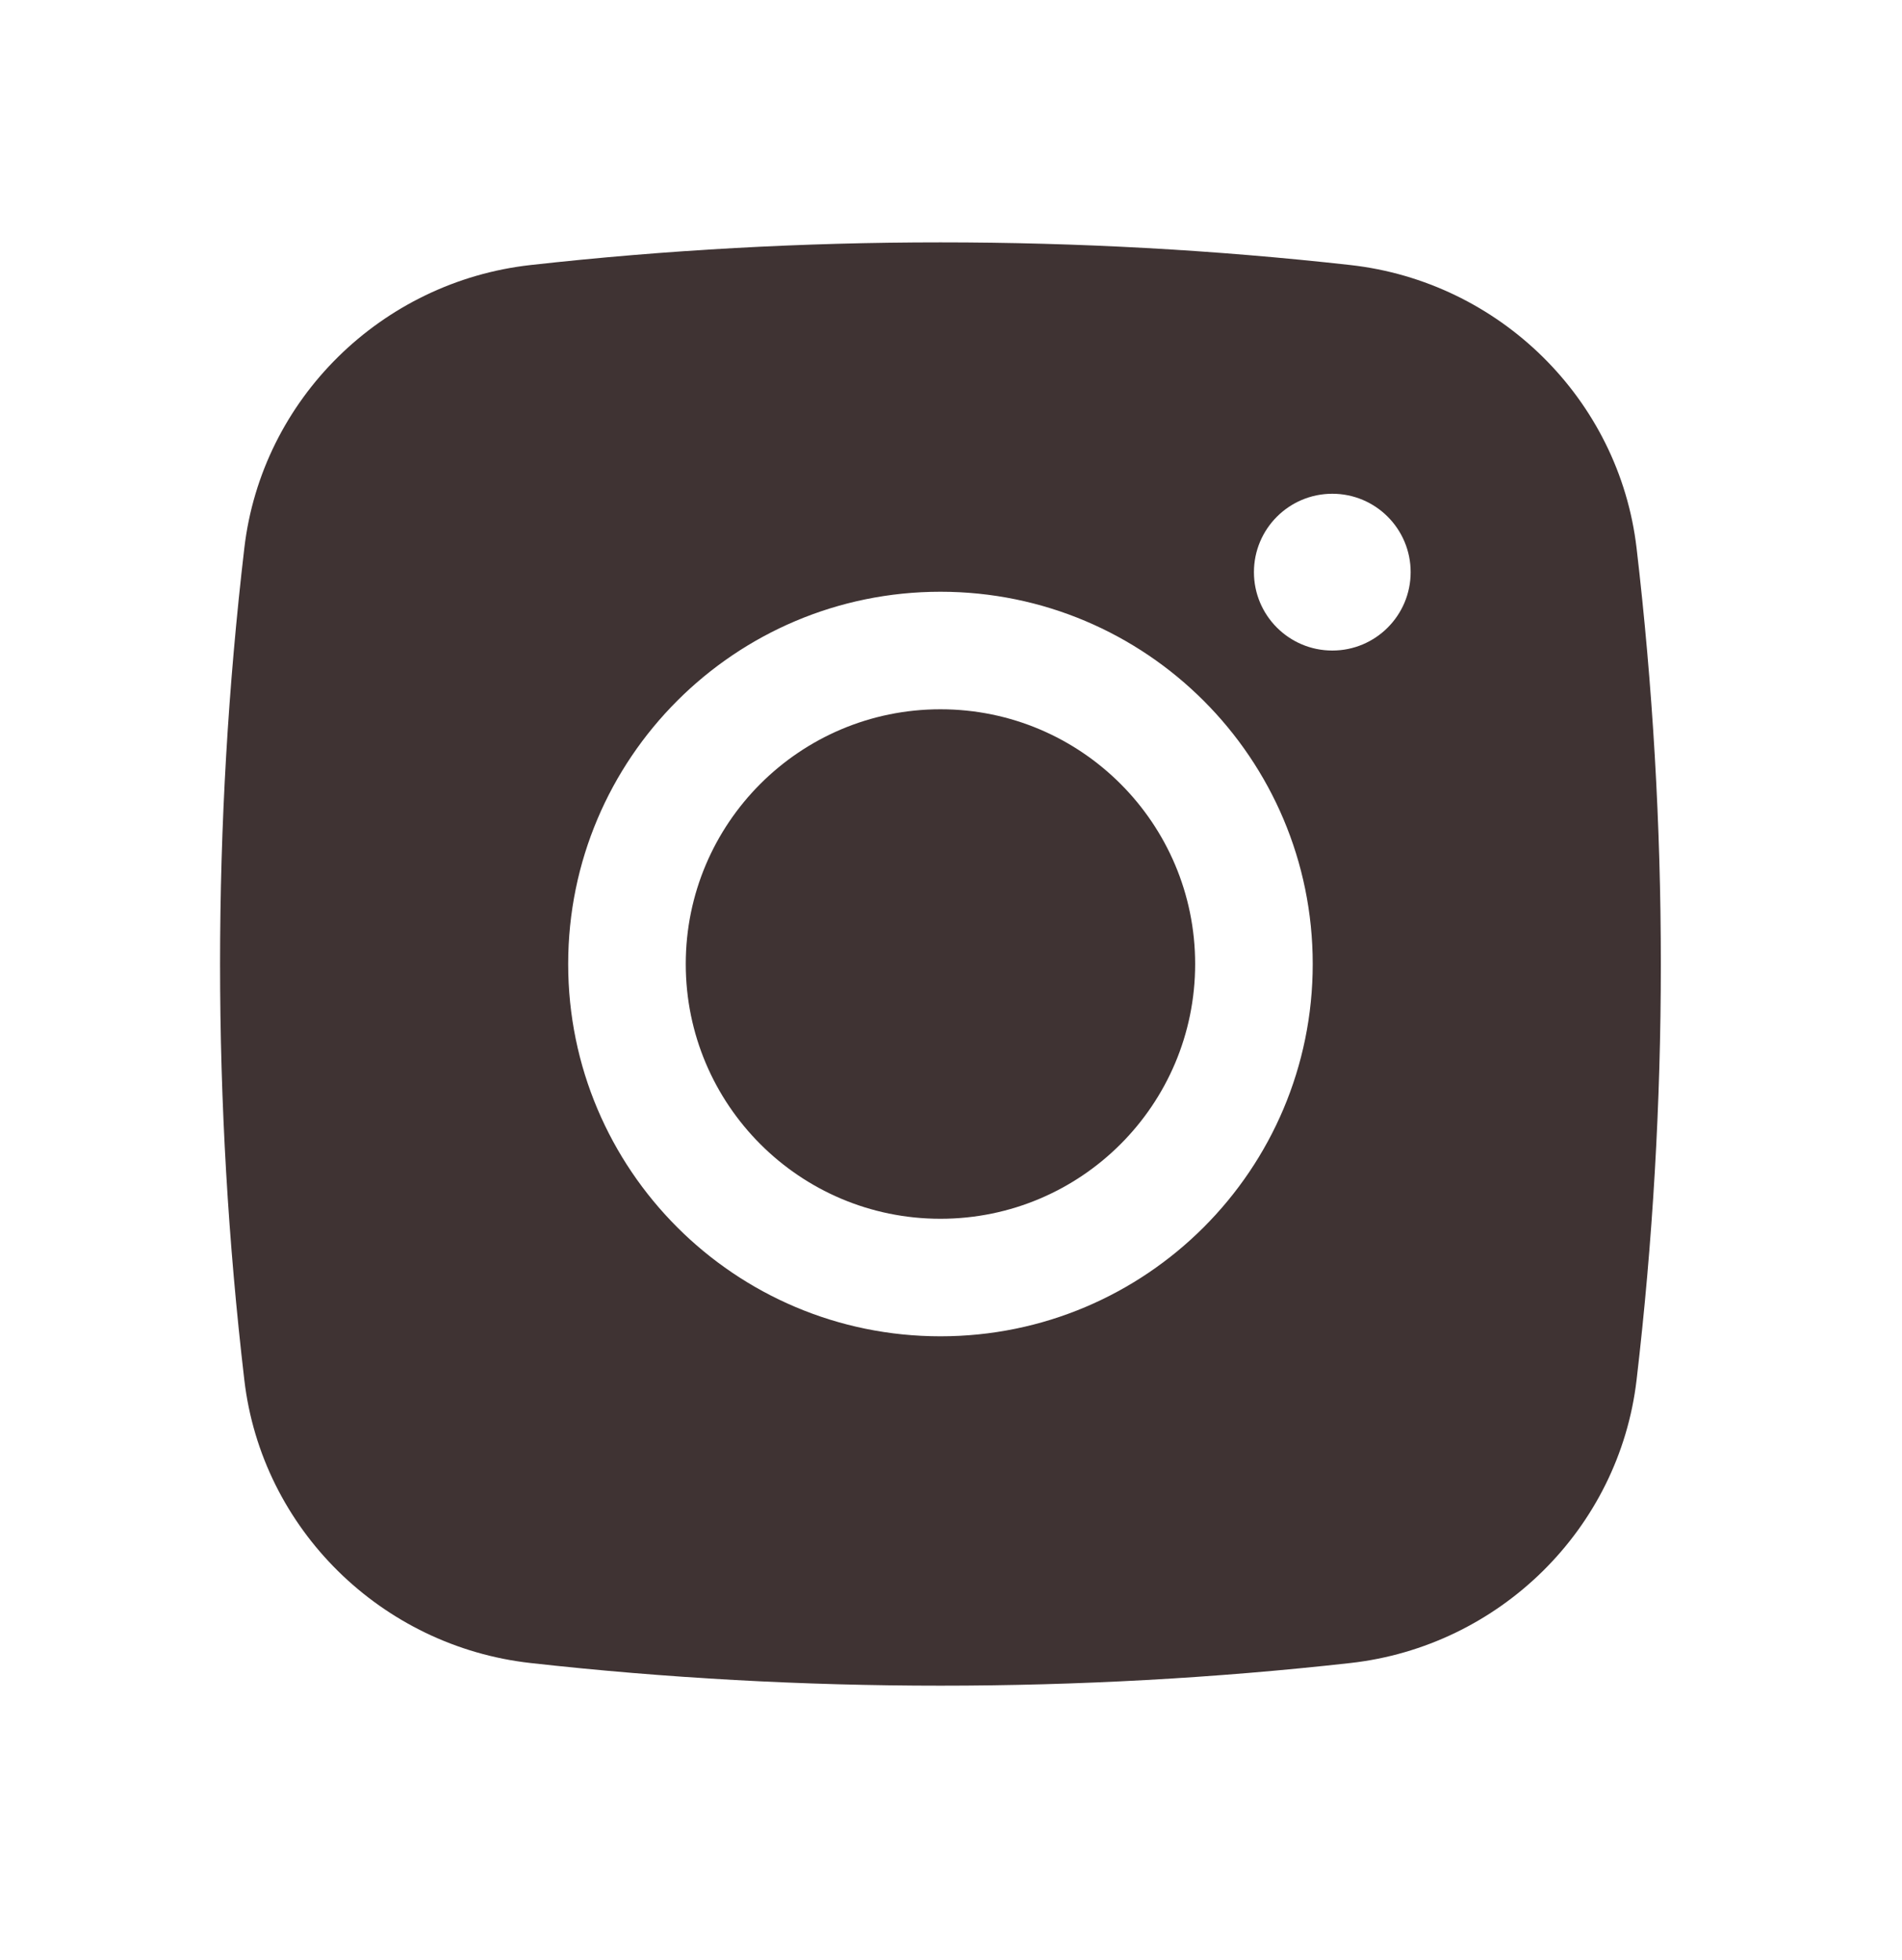 <svg width="33" height="34" viewBox="0 0 33 34" fill="none" xmlns="http://www.w3.org/2000/svg">
<path d="M16.317 12.305C13.876 12.305 11.898 14.284 11.898 16.724C11.898 19.165 13.876 21.144 16.317 21.144C18.758 21.144 20.736 19.165 20.736 16.724C20.736 14.284 18.758 12.305 16.317 12.305Z" fill="#0F0000" fill-opacity="0.8"/>
<path fill-rule="evenodd" clip-rule="evenodd" d="M9.205 4.598C13.893 4.074 18.741 4.074 23.429 4.598C26.01 4.886 28.092 6.92 28.395 9.51C28.956 14.303 28.956 19.145 28.395 23.939C28.092 26.529 26.01 28.563 23.429 28.851C18.741 29.375 13.893 29.375 9.205 28.851C6.623 28.563 4.541 26.529 4.239 23.939C3.678 19.145 3.678 14.303 4.239 9.51C4.541 6.92 6.623 4.886 9.205 4.598ZM23.116 8.566C22.365 8.566 21.756 9.175 21.756 9.926C21.756 10.677 22.365 11.286 23.116 11.286C23.867 11.286 24.475 10.677 24.475 9.926C24.475 9.175 23.867 8.566 23.116 8.566ZM9.858 16.724C9.858 13.157 12.75 10.266 16.317 10.266C19.884 10.266 22.776 13.157 22.776 16.724C22.776 20.292 19.884 23.183 16.317 23.183C12.75 23.183 9.858 20.292 9.858 16.724Z" fill="#0F0000" fill-opacity="0.8"/>
</svg>
